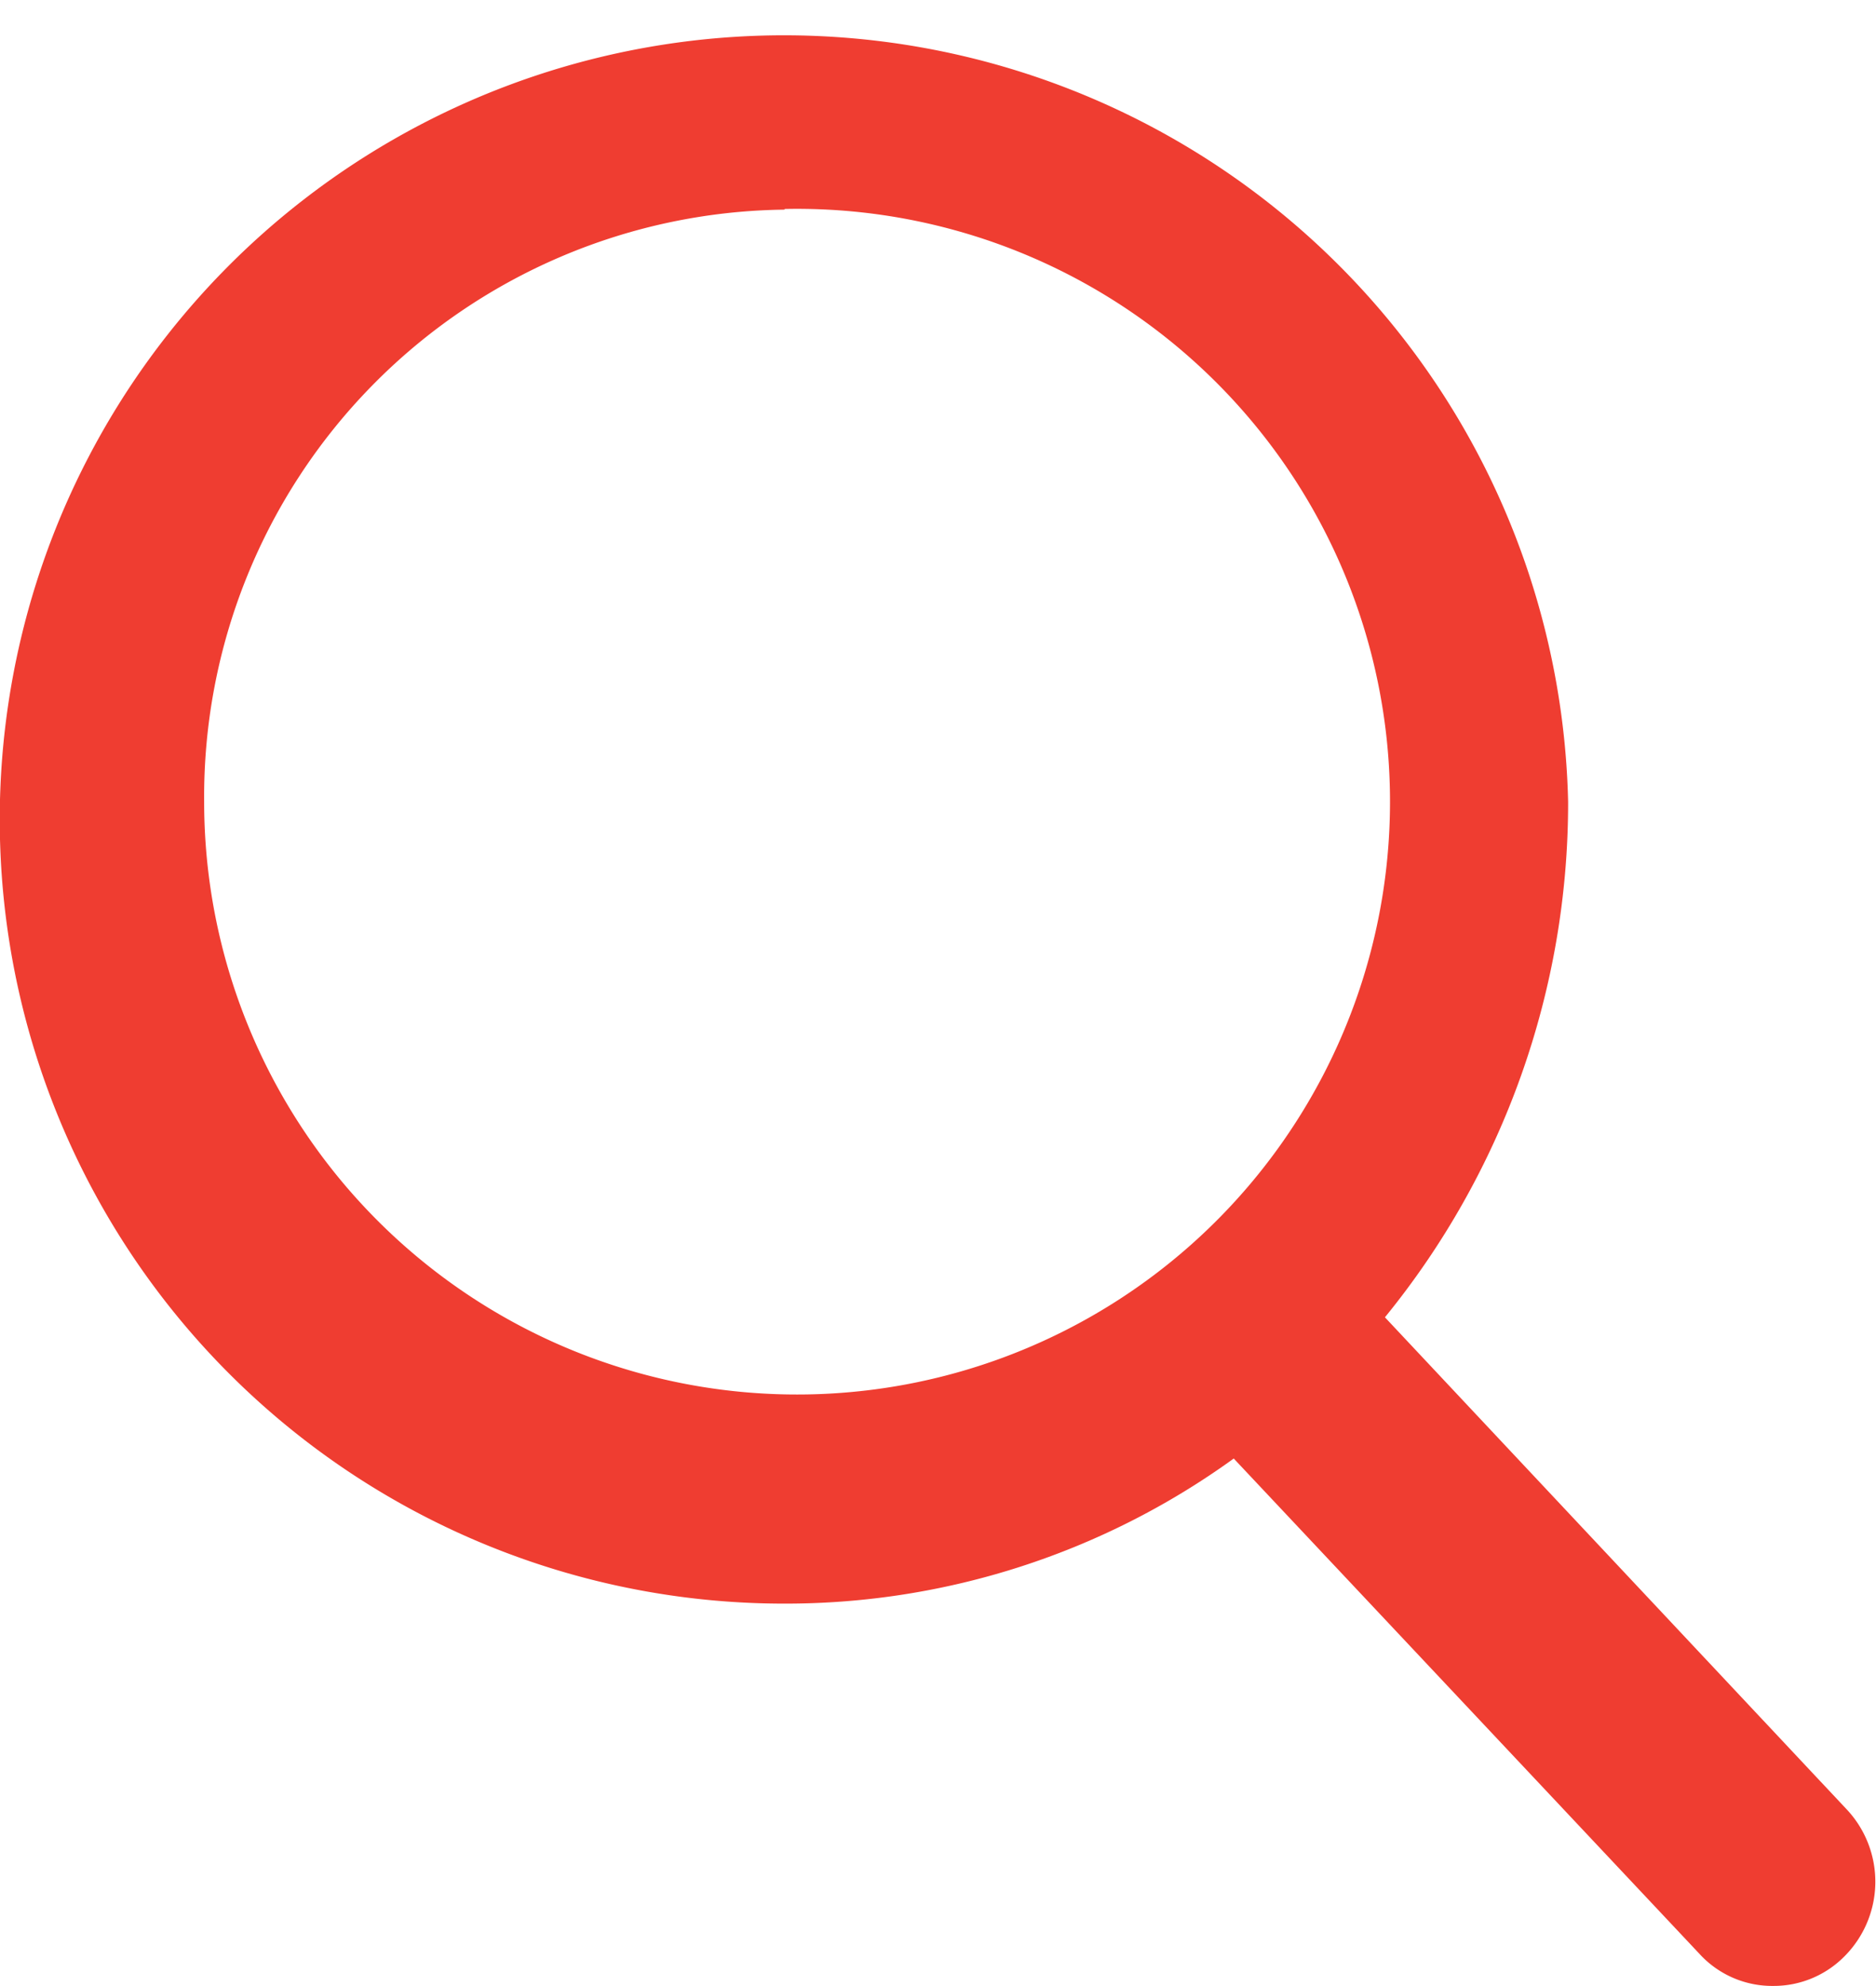 <svg xmlns="http://www.w3.org/2000/svg" width="17" height="18" viewBox="0 0 17 18">
  <defs>
    <style>
      .cls-1 {
        fill: #ef3d31;
        fill-rule: evenodd;
      }
    </style>
  </defs>
  <path class="cls-1" d="M1233.73,476.394l-4.18-4.455a7.378,7.378,0,0,0,1.66-4.672,7.107,7.107,0,1,0-7.1,7.267,6.927,6.927,0,0,0,4.07-1.315l4.22,4.489a0.893,0.893,0,0,0,.67.291,0.9,0.9,0,0,0,.64-0.264A0.958,0.958,0,0,0,1233.73,476.394Zm-9.62-14.5a5.373,5.373,0,1,1-5.26,5.372A5.321,5.321,0,0,1,1224.11,461.9Z" transform="translate(-1217 -460)"/>
</svg>
